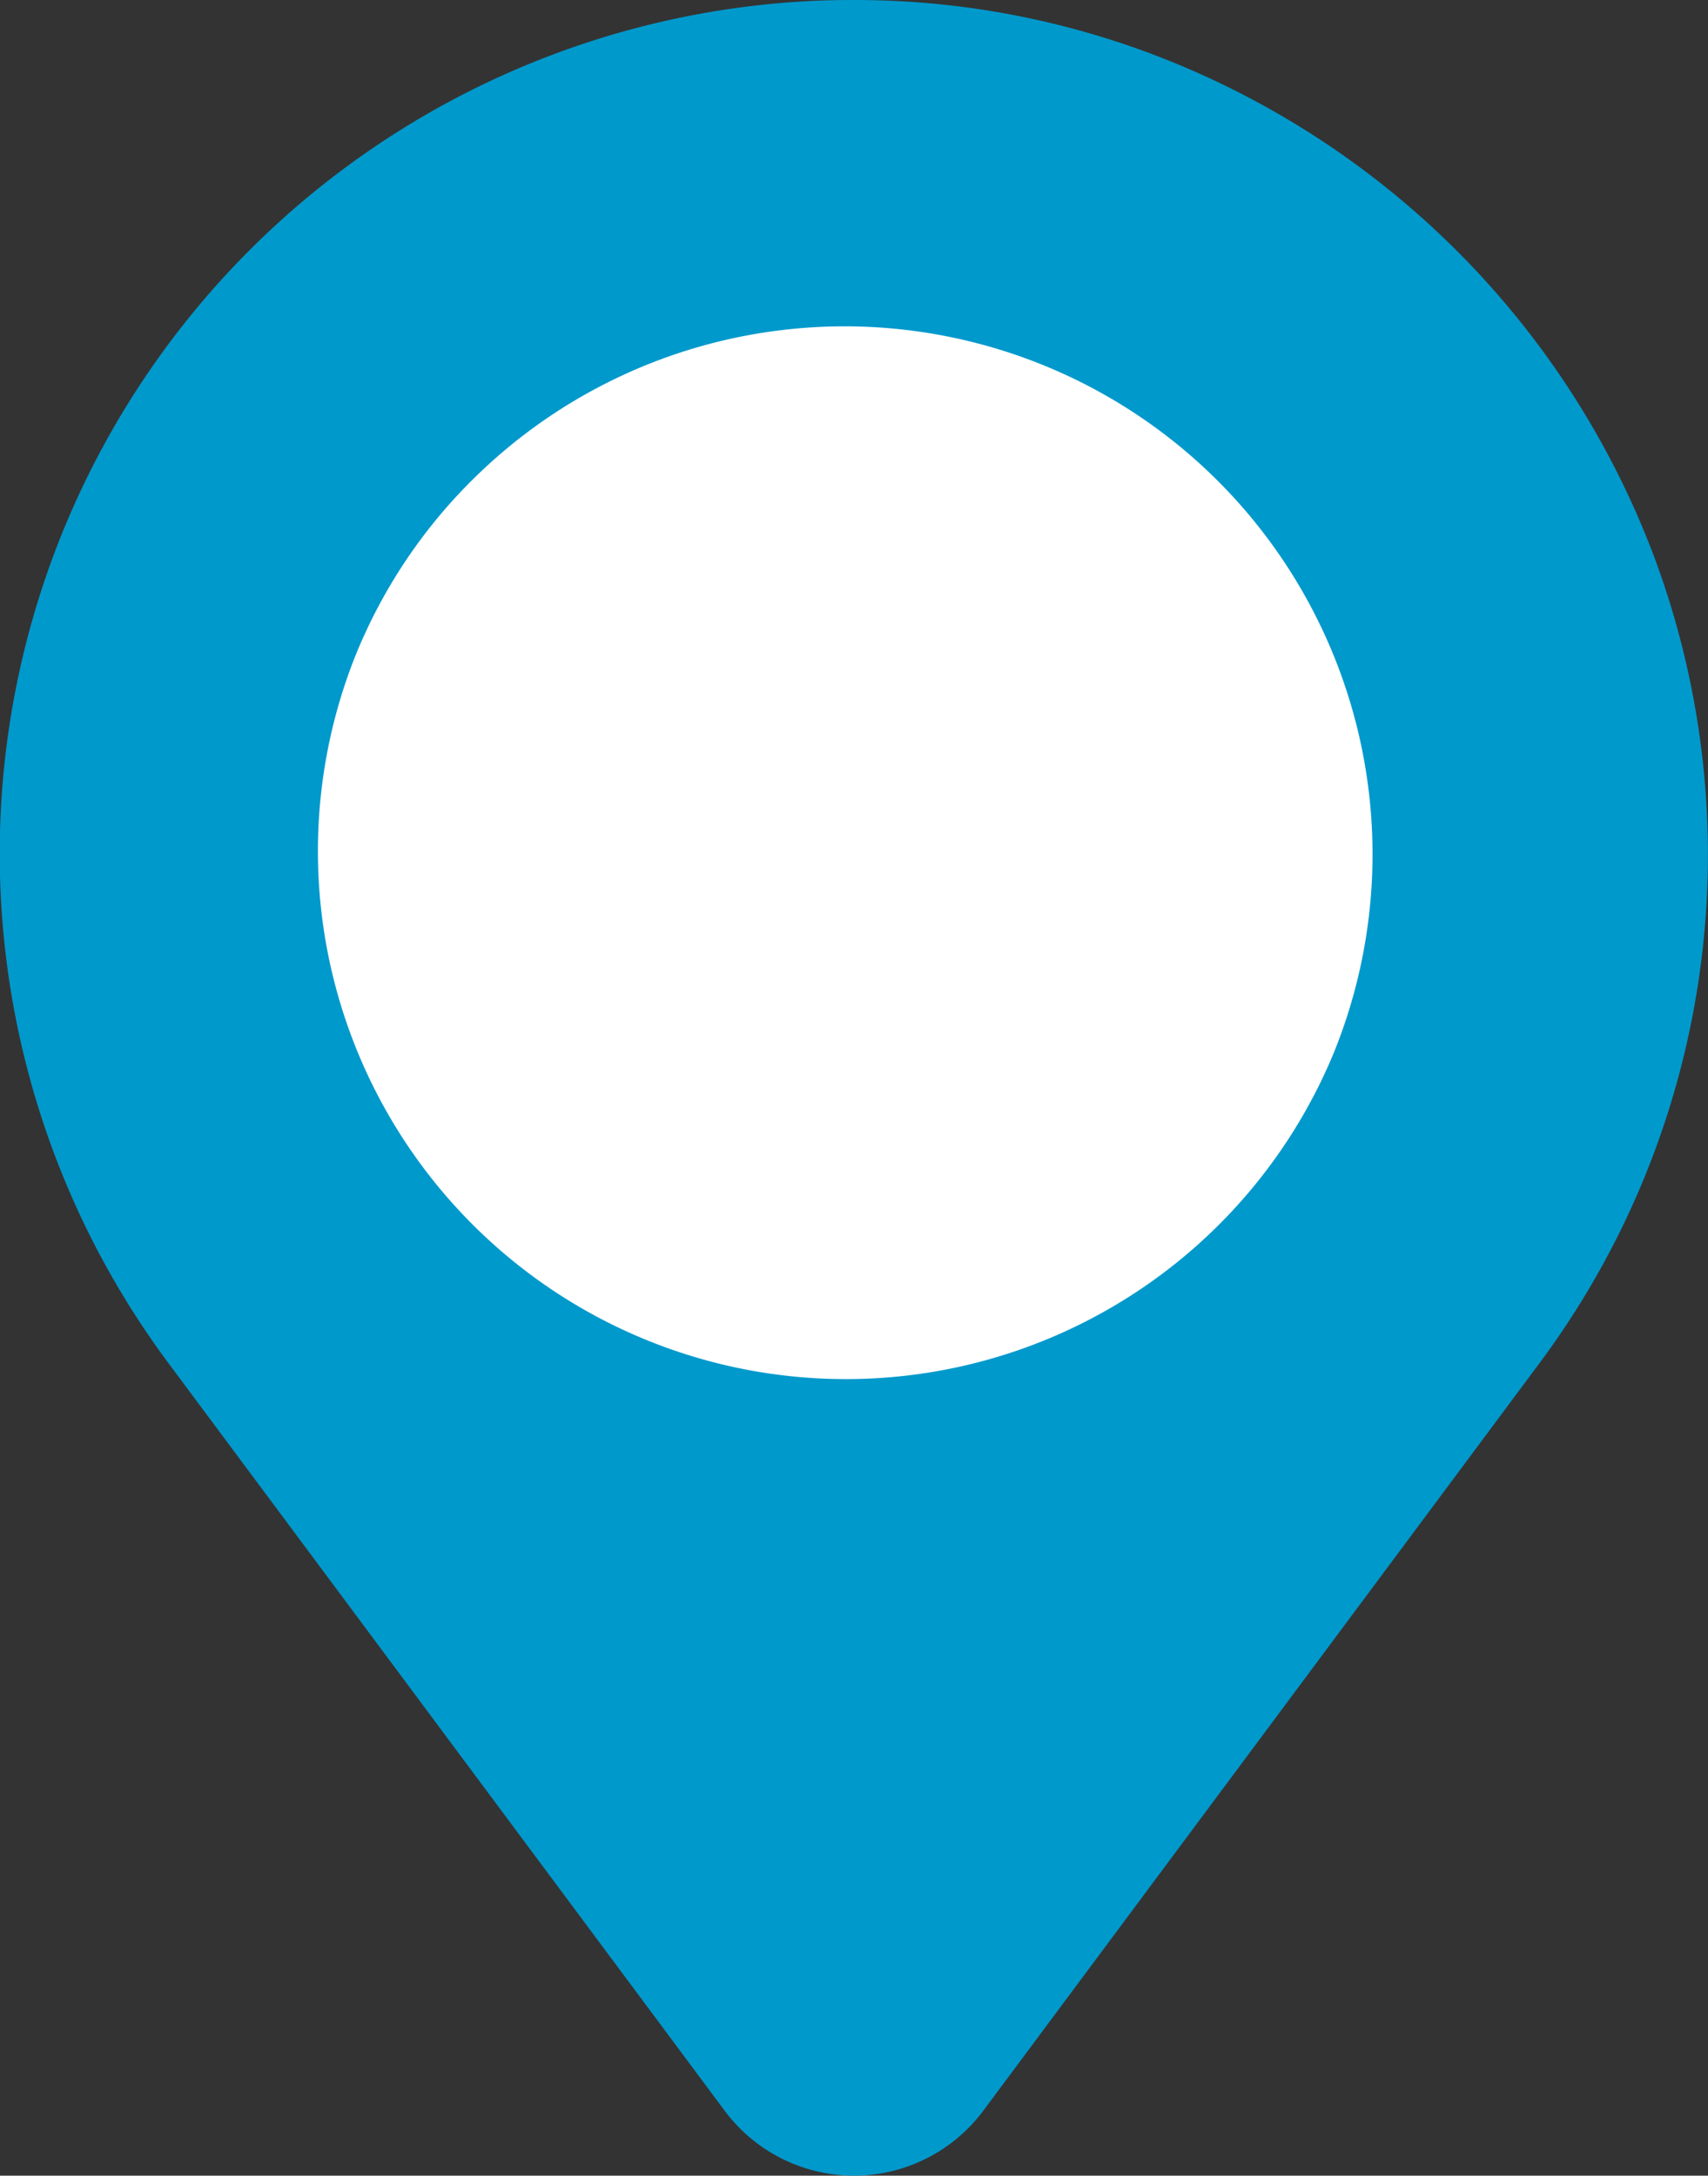 <svg xmlns="http://www.w3.org/2000/svg" width="30.462" height="38.803" viewBox="0 0 30.462 38.803">
  <rect x="0" y="0" width="30.462" height="38.803" fill="#333333" stroke="none"/>
  <g id="ico-map" transform="translate(-1442.353 -1364.695)">
    <path id="Tracé_117" data-name="Tracé 117" d="M1457.579,1364.695a15.023,15.023,0,0,1,6.112,1.289,15.369,15.369,0,0,1,8.148,8.6,15.193,15.193,0,0,1-2.072,14.48l-.009.012-9.867,13.262a2.876,2.876,0,0,1-4.615,0l-9.867-13.262-.009-.012a15.226,15.226,0,0,1,11.384-24.35C1457.048,1364.7,1457.316,1364.695,1457.579,1364.695Z" fill="#09C"/>
    <path id="Ellipse_4" data-name="Ellipse 4" d="M9.414,0a9.416,9.416,0,0,1,3.664,18.087A9.416,9.416,0,0,1,5.749.74,9.355,9.355,0,0,1,9.414,0Z" transform="translate(1444.106 1379.925) rotate(-45)" fill="#fff"/>
  </g>
</svg>
